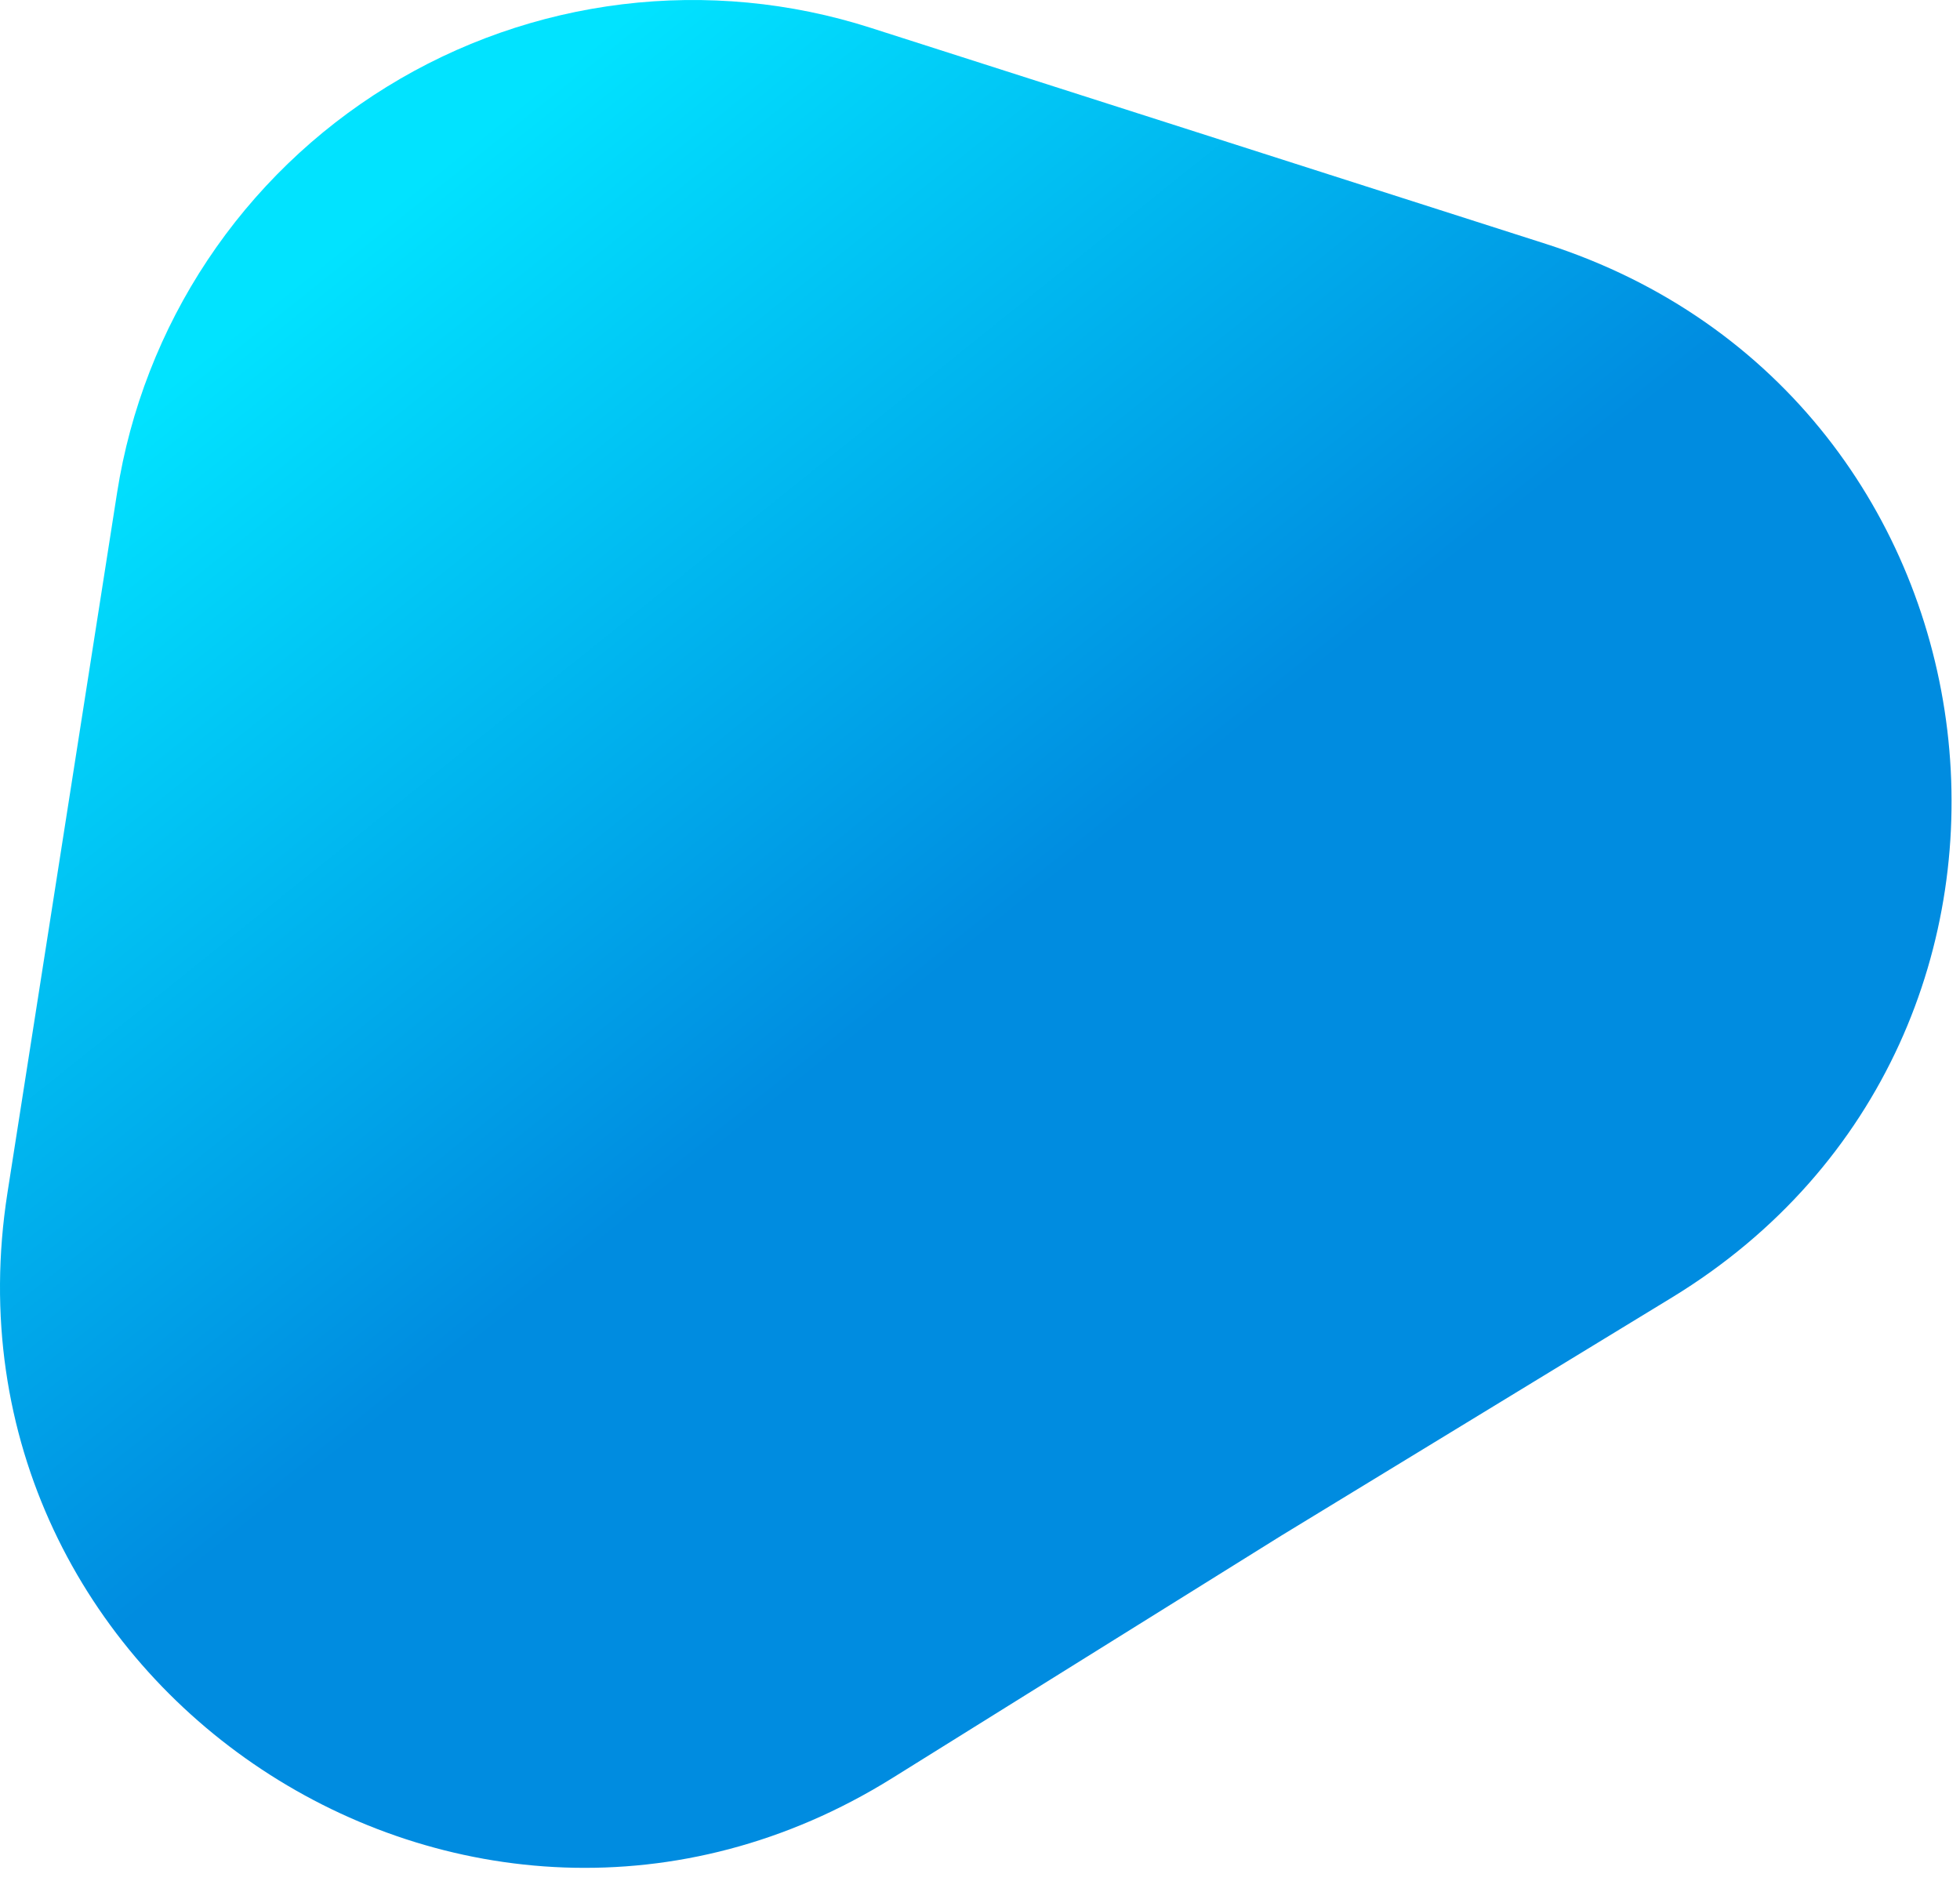 <?xml version="1.0" encoding="UTF-8"?> <svg xmlns="http://www.w3.org/2000/svg" width="148" height="142" viewBox="0 0 148 142" fill="none"> <path d="M8.843 37.19L0.563 90.06C-5.267 127.31 35.353 154.19 67.363 134.26L96.743 115.95L126.273 97.95C158.453 78.29 152.653 29.95 116.743 18.42L65.743 2.1C59.695 0.161 53.298 -0.445 46.993 0.323C40.688 1.091 34.623 3.215 29.217 6.549C23.811 9.883 19.19 14.348 15.673 19.637C12.156 24.927 9.826 30.915 8.843 37.19Z" fill="url(#paint0_linear_2904_386)"></path> <defs> <linearGradient id="paint0_linear_2904_386" x1="74" y1="71" x2="29.5" y2="15.5" gradientUnits="userSpaceOnUse"> <stop stop-color="#008CE0"></stop> <stop offset="1" stop-color="#01E3FF"></stop> </linearGradient> </defs> </svg> 